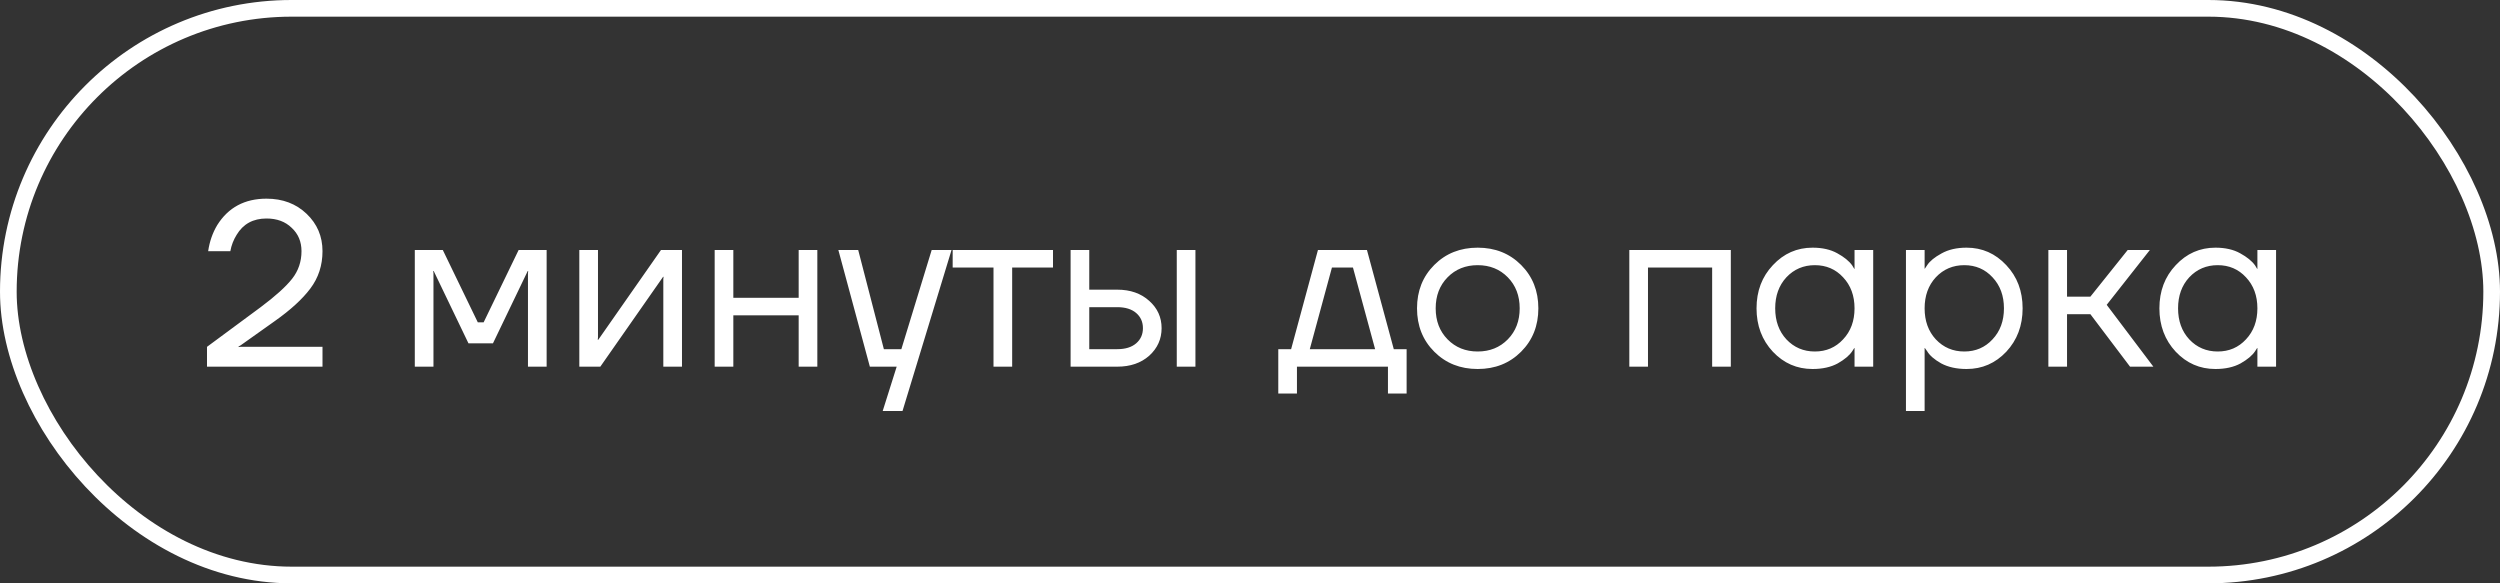 <?xml version="1.0" encoding="UTF-8"?> <svg xmlns="http://www.w3.org/2000/svg" width="150" height="35" viewBox="0 0 150 35" fill="none"><rect x="0" y="0" width="150" height="35" fill="#333333" stroke="none"/> <path d="M12.42 22V20.81L15.64 18.43C16.527 17.767 17.157 17.198 17.53 16.722C17.903 16.246 18.09 15.695 18.09 15.07C18.09 14.501 17.894 14.034 17.502 13.67C17.119 13.297 16.615 13.11 15.99 13.11C15.187 13.11 14.59 13.437 14.198 14.09C14.011 14.389 13.885 14.715 13.82 15.07H12.49C12.574 14.491 12.756 13.969 13.036 13.502C13.699 12.447 14.683 11.92 15.99 11.92C16.961 11.92 17.763 12.223 18.398 12.83C19.033 13.437 19.35 14.183 19.35 15.07C19.35 15.919 19.107 16.666 18.622 17.31C18.146 17.945 17.432 18.598 16.48 19.27L14.45 20.712L14.31 20.796V20.824L14.436 20.81H19.35V22H12.42ZM24.888 22V15H26.568L28.668 19.34H29.018L31.118 15H32.798V22H31.678V16.4L31.692 16.26H31.664L29.578 20.6H28.108L26.022 16.26H25.994L26.008 16.4V22H24.888ZM34.759 22V15H35.879V20.25L35.865 20.39H35.893L39.659 15H40.919V22H39.799V16.75L39.813 16.61H39.785L36.019 22H34.759ZM42.88 22V15H44V17.87H47.92V15H49.04V22H47.92V18.92H44V22H42.88ZM50.301 15H51.492L53.032 20.95H54.081L55.901 15H57.092L54.151 24.66H52.962L53.801 22H52.191L50.301 15ZM57.16 16.05V15H63.18V16.05H60.73V22H59.61V16.05H57.16ZM70.606 22V15H71.726V22H70.606ZM64.236 22V15H65.356V17.38H67.036C67.82 17.38 68.459 17.604 68.954 18.052C69.448 18.491 69.696 19.037 69.696 19.69C69.696 20.343 69.448 20.894 68.954 21.342C68.459 21.781 67.82 22 67.036 22H64.236ZM65.356 20.95H67.036C67.521 20.95 67.899 20.833 68.17 20.6C68.441 20.367 68.576 20.063 68.576 19.69C68.576 19.317 68.441 19.013 68.17 18.78C67.899 18.547 67.521 18.43 67.036 18.43H65.356V20.95ZM76.697 23.61V20.95H77.467L79.077 15H82.017L83.627 20.95H84.397V23.61H83.277V22H77.817V23.61H76.697ZM78.587 20.95H82.507L81.177 16.05H79.917L78.587 20.95ZM86.057 21.104C85.366 20.413 85.021 19.545 85.021 18.5C85.021 17.455 85.366 16.587 86.057 15.896C86.748 15.205 87.616 14.86 88.661 14.86C89.706 14.86 90.574 15.205 91.265 15.896C91.956 16.587 92.301 17.455 92.301 18.5C92.301 19.545 91.956 20.413 91.265 21.104C90.574 21.795 89.706 22.14 88.661 22.14C87.616 22.14 86.748 21.795 86.057 21.104ZM86.855 16.638C86.379 17.123 86.141 17.744 86.141 18.5C86.141 19.256 86.379 19.877 86.855 20.362C87.331 20.847 87.933 21.09 88.661 21.09C89.389 21.09 89.991 20.847 90.467 20.362C90.943 19.877 91.181 19.256 91.181 18.5C91.181 17.744 90.943 17.123 90.467 16.638C89.991 16.153 89.389 15.91 88.661 15.91C87.933 15.91 87.331 16.153 86.855 16.638ZM97.759 22V15H103.849V22H102.729V16.05H98.879V22H97.759ZM106.372 21.104C105.719 20.404 105.392 19.536 105.392 18.5C105.392 17.464 105.719 16.601 106.372 15.91C107.025 15.21 107.819 14.86 108.752 14.86C109.34 14.86 109.835 14.972 110.236 15.196C110.647 15.42 110.945 15.663 111.132 15.924L111.258 16.134H111.272V15H112.392V22H111.272V20.88H111.258L111.132 21.076C110.964 21.328 110.675 21.571 110.264 21.804C109.853 22.028 109.349 22.14 108.752 22.14C107.819 22.14 107.025 21.795 106.372 21.104ZM107.184 16.638C106.736 17.123 106.512 17.744 106.512 18.5C106.512 19.256 106.736 19.877 107.184 20.362C107.641 20.847 108.211 21.09 108.892 21.09C109.573 21.09 110.138 20.847 110.586 20.362C111.043 19.877 111.272 19.256 111.272 18.5C111.272 17.744 111.043 17.123 110.586 16.638C110.138 16.153 109.573 15.91 108.892 15.91C108.211 15.91 107.641 16.153 107.184 16.638ZM114.357 24.66V15H115.477V16.12H115.491L115.631 15.91C115.79 15.667 116.074 15.434 116.485 15.21C116.896 14.977 117.4 14.86 117.997 14.86C118.93 14.86 119.724 15.21 120.377 15.91C121.03 16.601 121.357 17.464 121.357 18.5C121.357 19.536 121.03 20.404 120.377 21.104C119.724 21.795 118.93 22.14 117.997 22.14C117.4 22.14 116.891 22.028 116.471 21.804C116.06 21.571 115.78 21.328 115.631 21.076L115.491 20.88H115.477V24.66H114.357ZM116.149 16.638C115.701 17.123 115.477 17.744 115.477 18.5C115.477 19.256 115.701 19.877 116.149 20.362C116.606 20.847 117.176 21.09 117.857 21.09C118.538 21.09 119.103 20.847 119.551 20.362C120.008 19.877 120.237 19.256 120.237 18.5C120.237 17.744 120.008 17.123 119.551 16.638C119.103 16.153 118.538 15.91 117.857 15.91C117.176 15.91 116.606 16.153 116.149 16.638ZM122.902 22V15H124.022V17.8H125.422L127.662 15H128.992L126.402 18.29L129.202 22H127.802L125.422 18.85H124.022V22H122.902ZM130.544 21.104C129.891 20.404 129.564 19.536 129.564 18.5C129.564 17.464 129.891 16.601 130.544 15.91C131.197 15.21 131.991 14.86 132.924 14.86C133.512 14.86 134.007 14.972 134.408 15.196C134.819 15.42 135.117 15.663 135.304 15.924L135.43 16.134H135.444V15H136.564V22H135.444V20.88H135.43L135.304 21.076C135.136 21.328 134.847 21.571 134.436 21.804C134.025 22.028 133.521 22.14 132.924 22.14C131.991 22.14 131.197 21.795 130.544 21.104ZM131.356 16.638C130.908 17.123 130.684 17.744 130.684 18.5C130.684 19.256 130.908 19.877 131.356 20.362C131.813 20.847 132.383 21.09 133.064 21.09C133.745 21.09 134.31 20.847 134.758 20.362C135.215 19.877 135.444 19.256 135.444 18.5C135.444 17.744 135.215 17.123 134.758 16.638C134.31 16.153 133.745 15.91 133.064 15.91C132.383 15.91 131.813 16.153 131.356 16.638Z" fill="white"></path> <rect x="0.5" y="0.5" width="149" height="34" rx="17" stroke="white"></rect> </svg> 